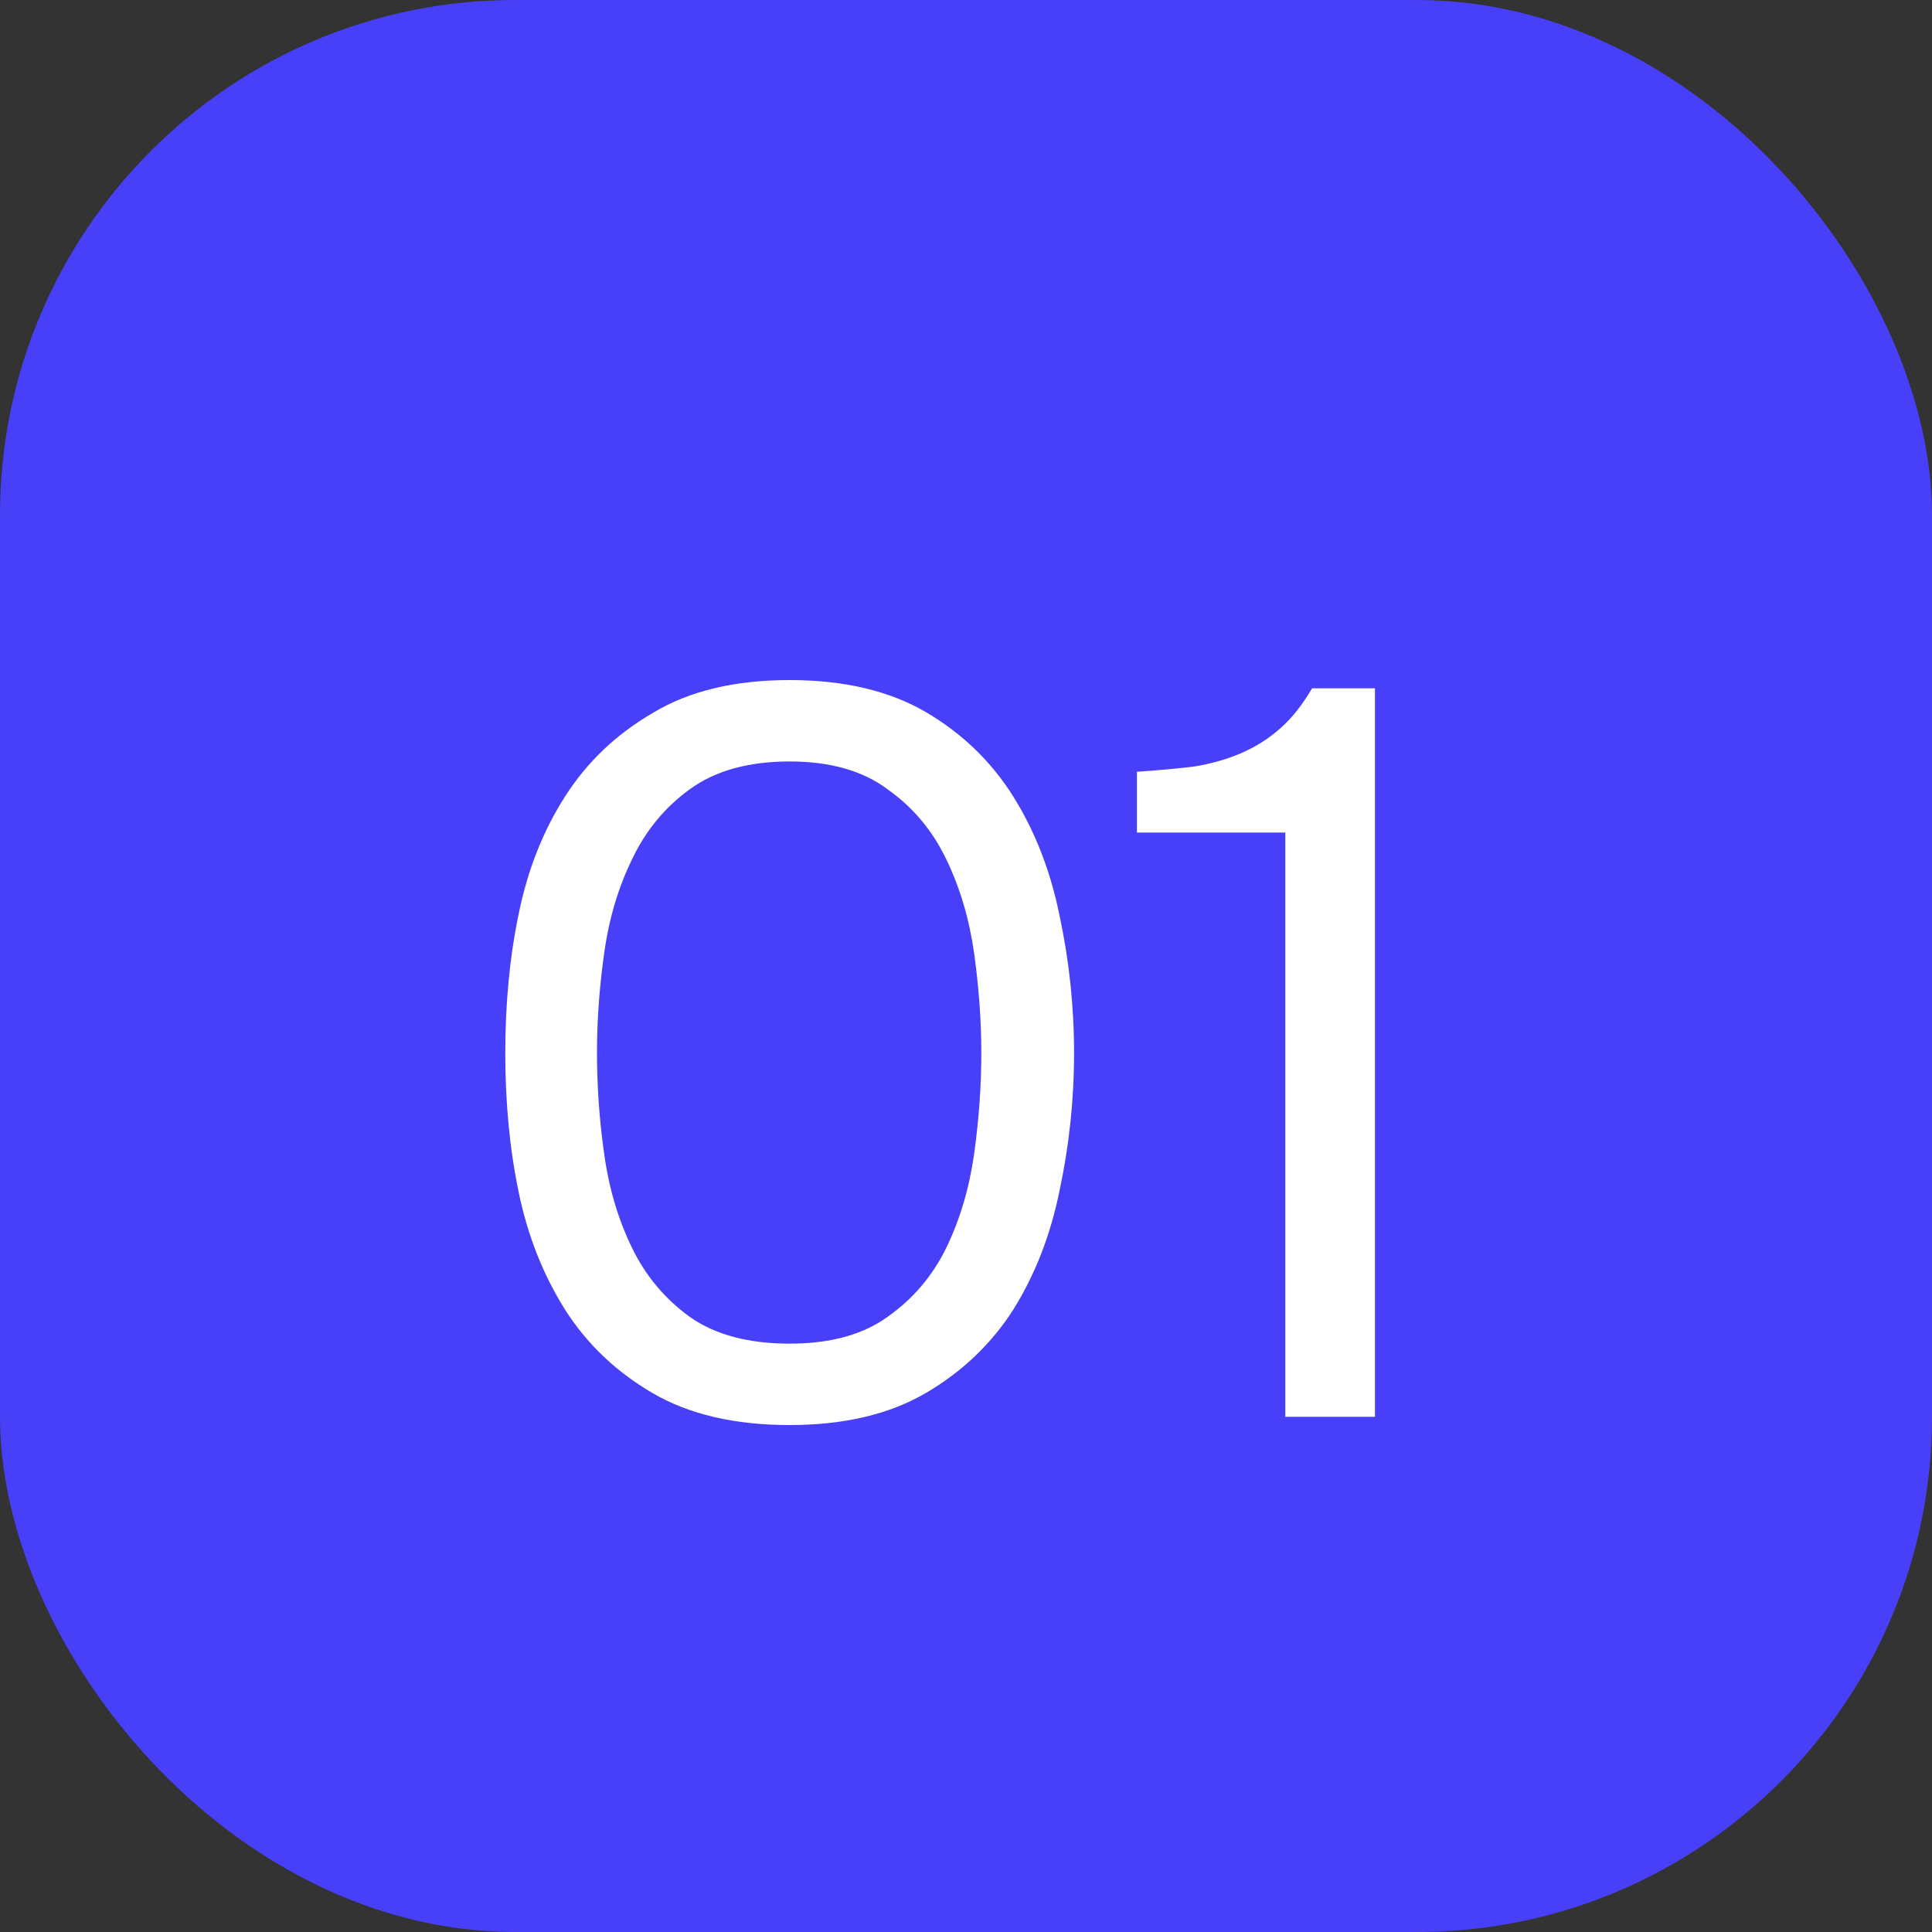 <?xml version="1.0" encoding="UTF-8"?> <svg xmlns="http://www.w3.org/2000/svg" width="15" height="15" viewBox="0 0 15 15" fill="none"><rect x="0" y="0" width="15" height="15" fill="#333333" stroke="none"/><rect width="15" height="15" rx="4" fill="#4840F9"></rect><path d="M8.339 8.176C8.339 8.539 8.301 8.893 8.227 9.24C8.157 9.587 8.037 9.896 7.867 10.168C7.696 10.435 7.469 10.651 7.187 10.816C6.904 10.981 6.552 11.064 6.131 11.064C5.704 11.064 5.349 10.981 5.067 10.816C4.784 10.651 4.557 10.435 4.387 10.168C4.216 9.896 4.096 9.592 4.027 9.256C3.957 8.92 3.923 8.56 3.923 8.176C3.923 7.792 3.957 7.432 4.027 7.096C4.096 6.755 4.216 6.451 4.387 6.184C4.557 5.917 4.784 5.701 5.067 5.536C5.349 5.365 5.704 5.28 6.131 5.28C6.552 5.28 6.904 5.363 7.187 5.528C7.469 5.693 7.696 5.912 7.867 6.184C8.037 6.456 8.157 6.765 8.227 7.112C8.301 7.459 8.339 7.813 8.339 8.176ZM4.635 8.176C4.635 8.432 4.653 8.693 4.691 8.96C4.728 9.227 4.8 9.469 4.907 9.688C5.013 9.907 5.163 10.085 5.355 10.224C5.552 10.363 5.811 10.432 6.131 10.432C6.445 10.432 6.699 10.363 6.891 10.224C7.088 10.085 7.24 9.907 7.347 9.688C7.453 9.469 7.525 9.227 7.563 8.96C7.6 8.693 7.619 8.432 7.619 8.176C7.619 7.925 7.6 7.667 7.563 7.4C7.525 7.133 7.453 6.891 7.347 6.672C7.24 6.448 7.088 6.267 6.891 6.128C6.699 5.984 6.445 5.912 6.131 5.912C5.811 5.912 5.552 5.984 5.355 6.128C5.163 6.267 5.013 6.448 4.907 6.672C4.8 6.891 4.728 7.133 4.691 7.4C4.653 7.667 4.635 7.925 4.635 8.176ZM10.675 11H9.979V6.464H8.827V5.992C8.987 5.981 9.134 5.968 9.267 5.952C9.4 5.931 9.523 5.896 9.635 5.848C9.747 5.8 9.848 5.736 9.939 5.656C10.03 5.576 10.112 5.472 10.187 5.344H10.675V11Z" fill="white"></path></svg> 
